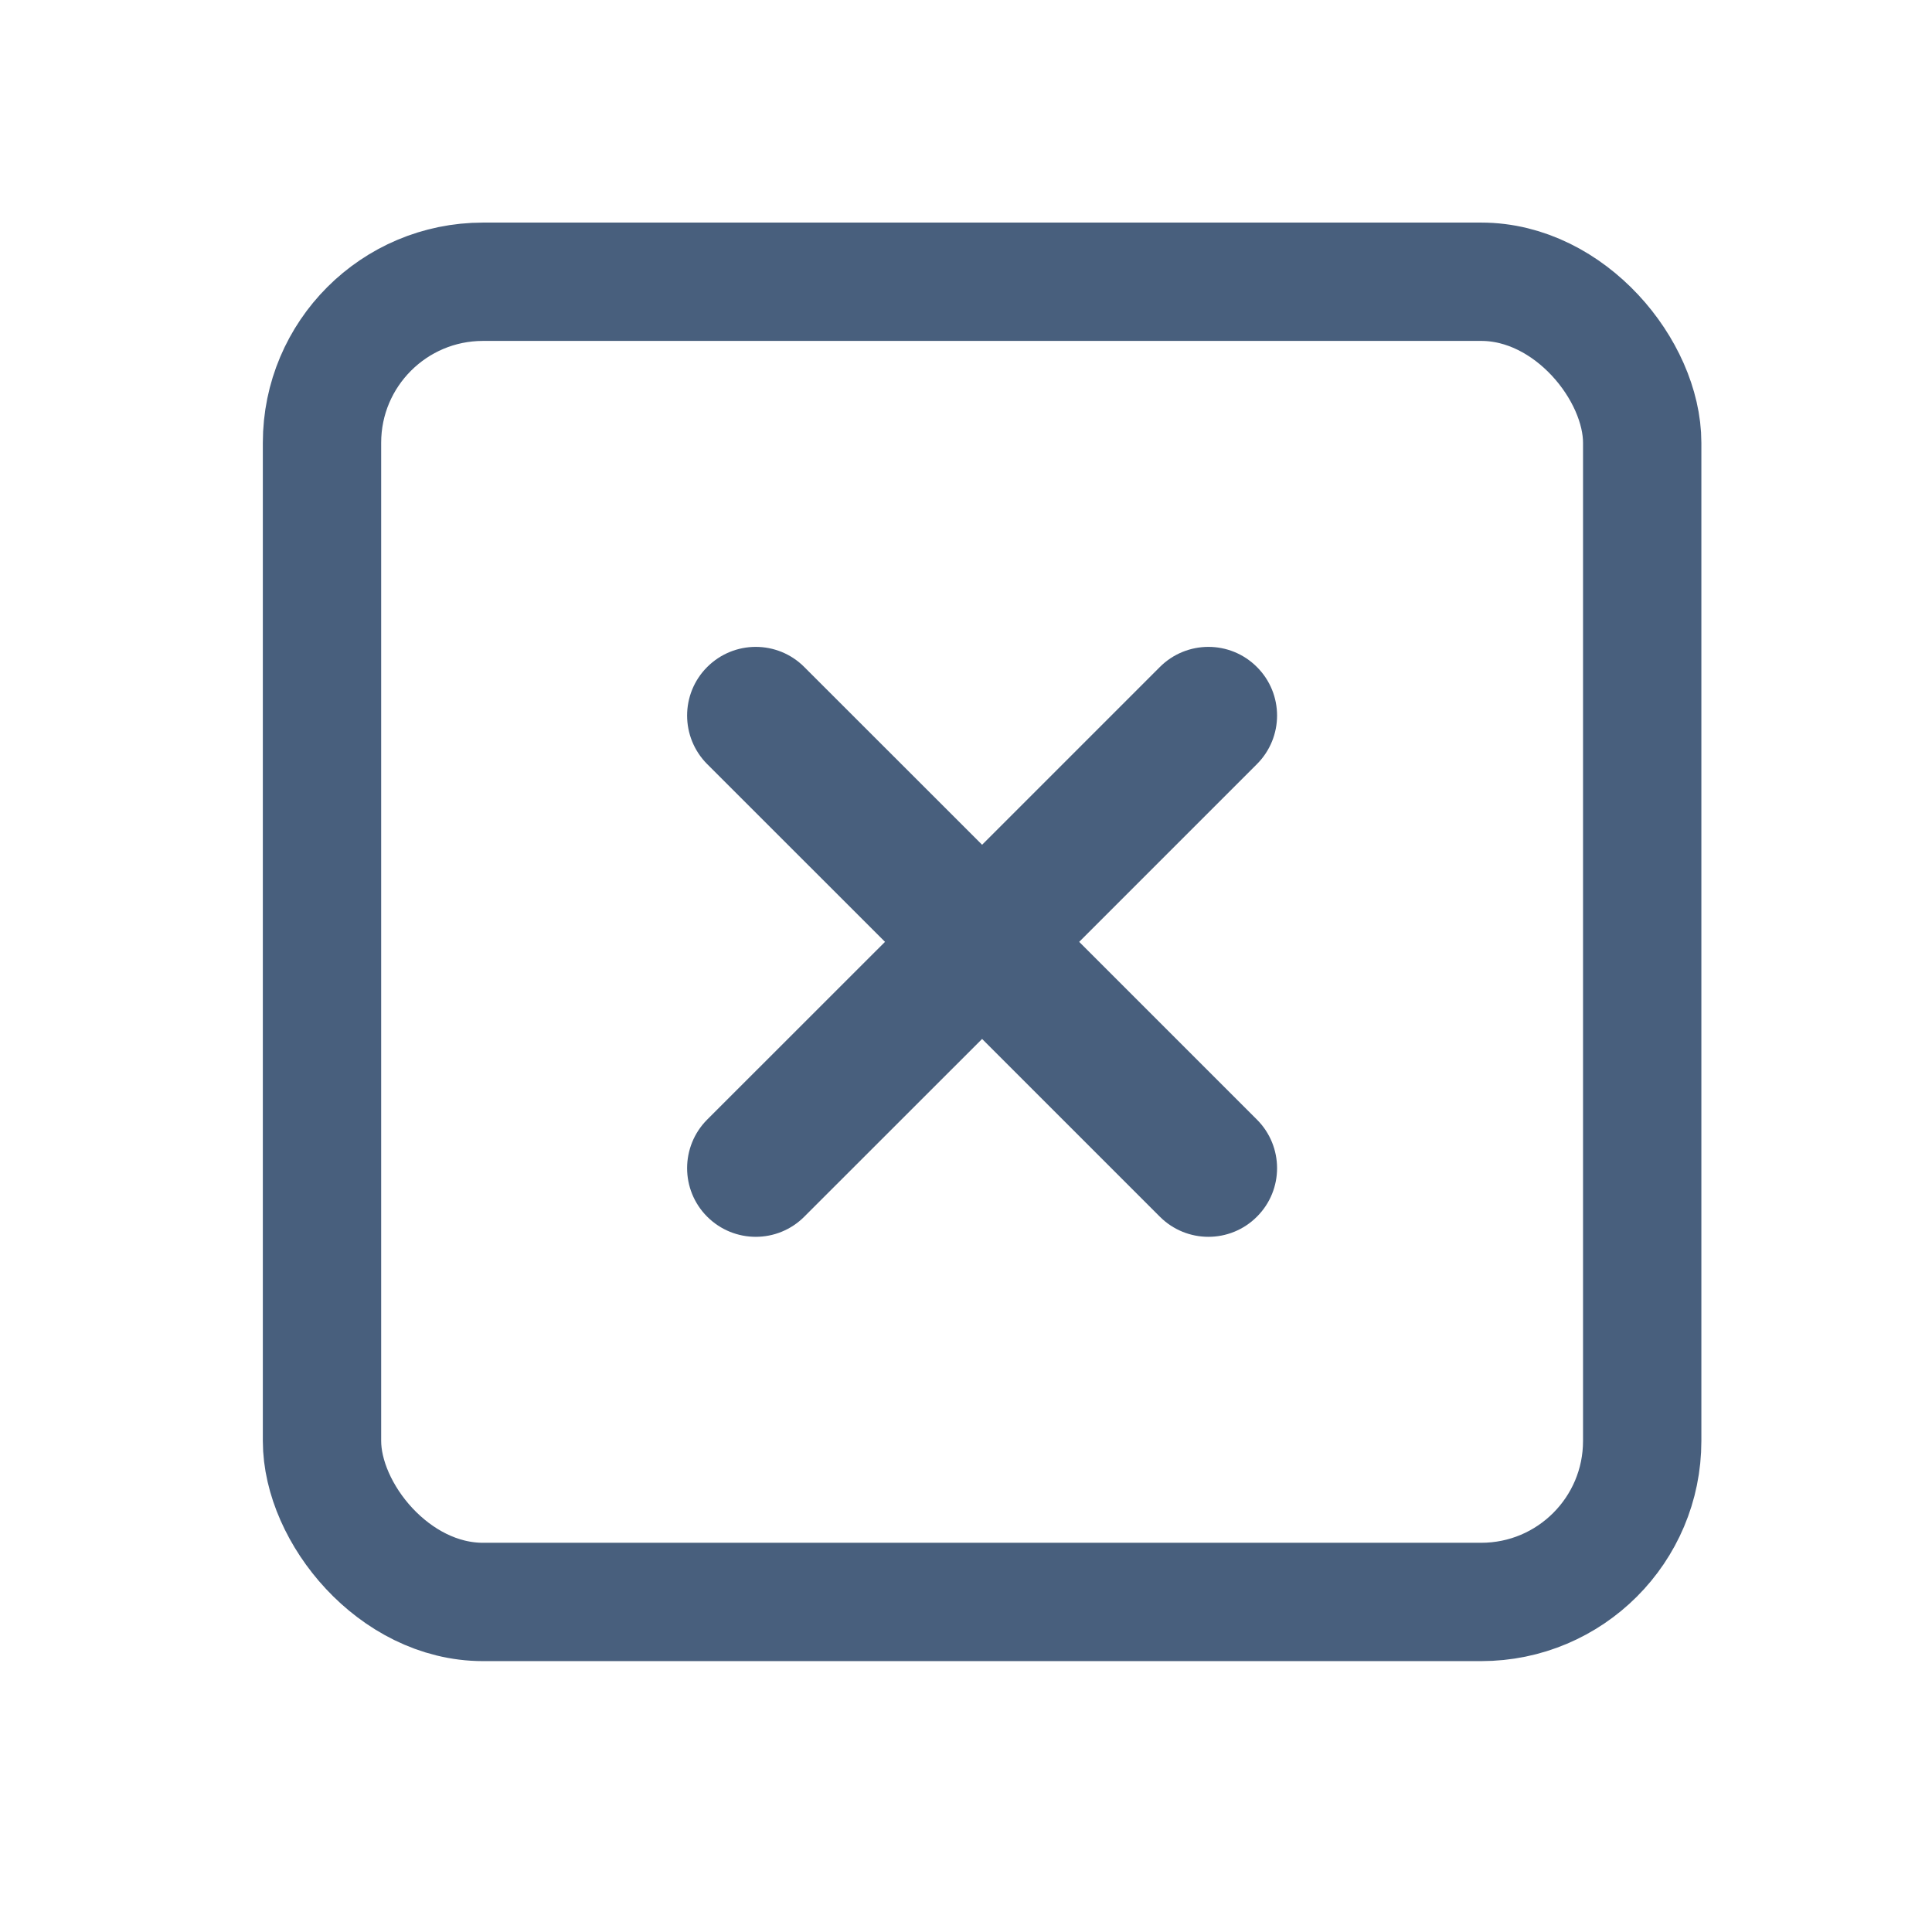 <svg width="24" height="24" viewBox="0 0 24 24" fill="none" xmlns="http://www.w3.org/2000/svg">
<rect x="4" y="3.5" width="16.4" height="16.4" rx="2" stroke="#485F7D" stroke-width="1.47"/>
<path d="M8.891 8.392C9.166 8.117 9.611 8.117 9.885 8.392L12.2 10.706L14.514 8.392C14.789 8.117 15.234 8.117 15.508 8.392C15.783 8.666 15.783 9.111 15.508 9.386L13.194 11.7L15.508 14.014C15.783 14.289 15.783 14.734 15.508 15.008C15.234 15.283 14.789 15.283 14.514 15.008L12.2 12.694L9.885 15.008C9.611 15.283 9.166 15.283 8.891 15.008C8.617 14.734 8.617 14.289 8.891 14.014L11.206 11.7L8.891 9.386C8.617 9.111 8.617 8.666 8.891 8.392Z" fill="#485F7D" stroke="#485F7D" stroke-width="0.3" stroke-linecap="round"/>
</svg>
